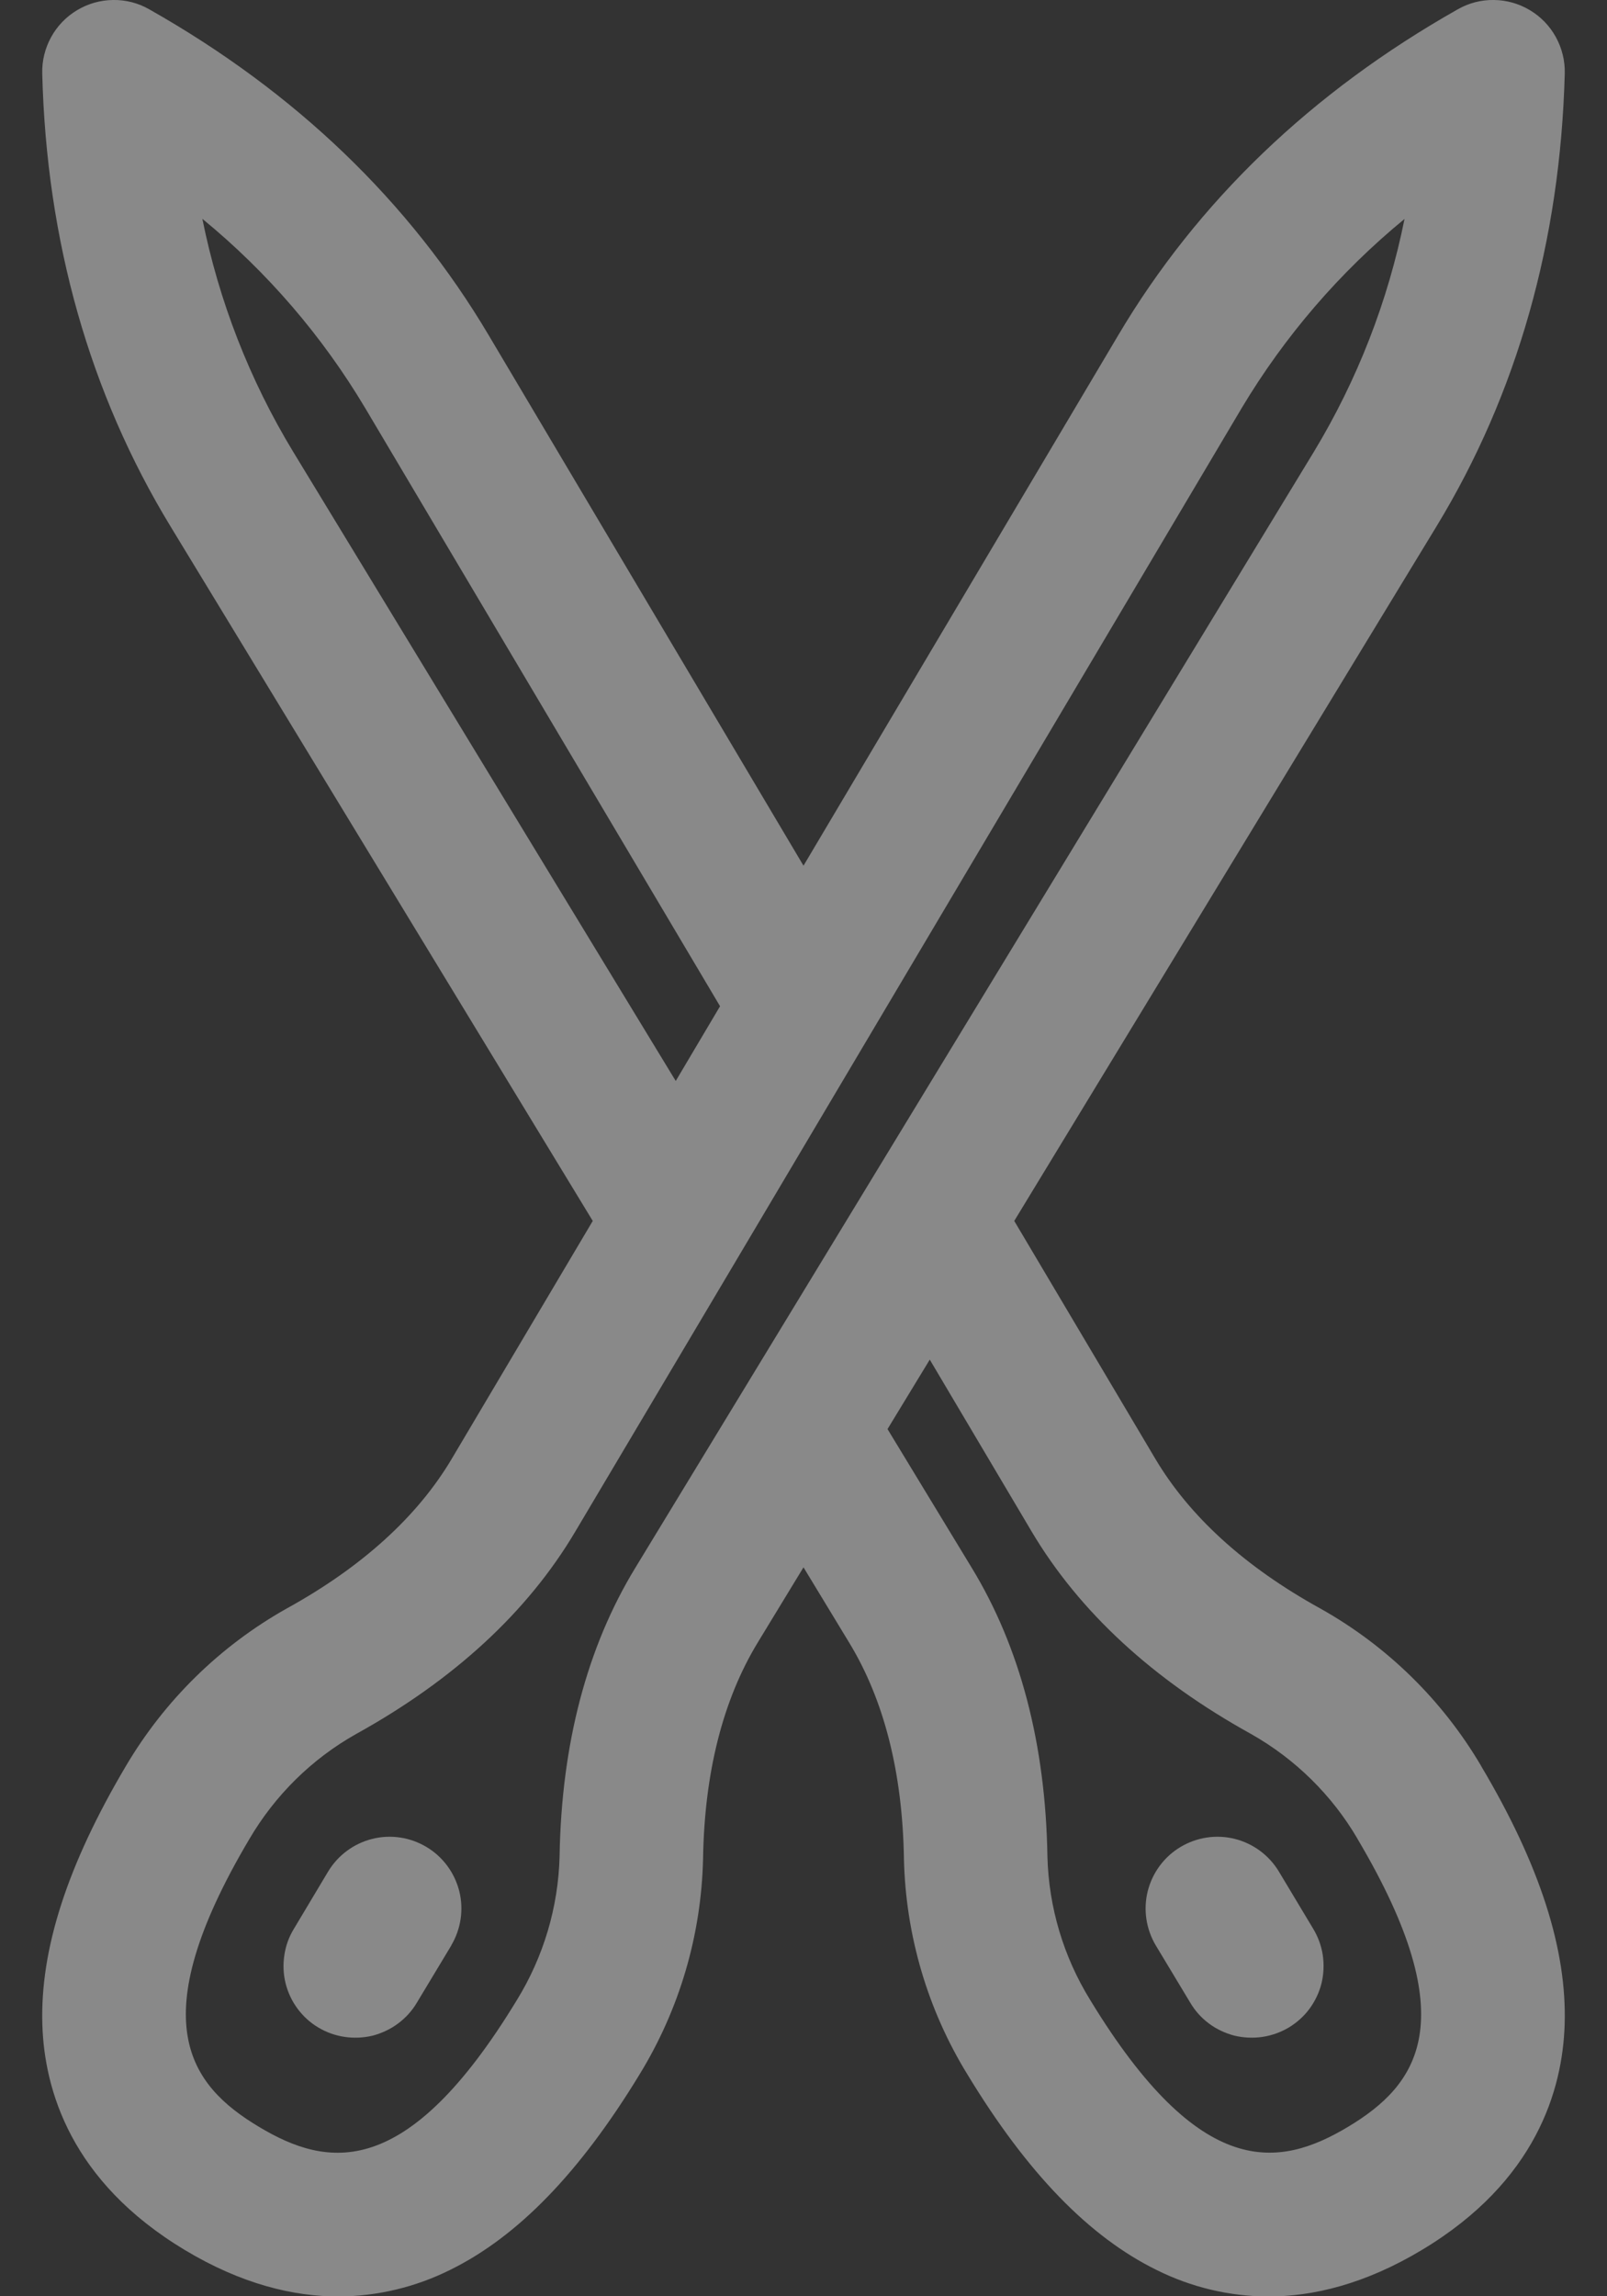 <svg width="14" height="20" viewBox="0 0 14 20" fill="none" xmlns="http://www.w3.org/2000/svg">
    <rect x="0" y="0" width="14" height="20" fill="#333333" stroke="none"/>
    <path d="M3.932 16.944L3.631 17.444C3.589 17.515 3.533 17.576 3.467 17.625C3.401 17.674 3.326 17.709 3.247 17.73C3.167 17.749 3.084 17.753 3.003 17.741C2.921 17.729 2.843 17.701 2.773 17.659C2.702 17.617 2.641 17.561 2.592 17.495C2.543 17.429 2.508 17.354 2.488 17.274C2.468 17.194 2.465 17.111 2.477 17.03C2.489 16.948 2.517 16.87 2.56 16.8L2.859 16.3C2.945 16.158 3.083 16.056 3.244 16.016C3.405 15.976 3.574 16.002 3.716 16.087C3.858 16.172 3.96 16.31 4.001 16.471C4.041 16.631 4.016 16.801 3.931 16.944H3.932ZM12.903 15.381C13.414 16.24 13.652 16.979 13.631 17.634C13.613 18.199 13.384 18.998 12.39 19.595C11.893 19.894 11.44 20.002 11.049 20.002C10.711 20.001 10.379 19.922 10.076 19.771C9.488 19.482 8.949 18.926 8.43 18.071C8.081 17.505 7.89 16.855 7.875 16.19C7.863 15.44 7.702 14.806 7.398 14.307L7 13.651L6.602 14.305C6.298 14.805 6.137 15.438 6.125 16.189C6.11 16.854 5.919 17.502 5.571 18.069C5.051 18.923 4.512 19.479 3.924 19.769C3.622 19.92 3.288 20 2.95 20.002C2.56 20.002 2.107 19.896 1.61 19.597C0.616 19 0.387 18.201 0.369 17.636C0.348 16.98 0.587 16.243 1.096 15.383C1.434 14.81 1.917 14.336 2.497 14.01C3.154 13.648 3.638 13.208 3.936 12.705L5.164 10.634L1.485 4.584C0.782 3.428 0.405 2.101 0.368 0.641C0.365 0.53 0.392 0.421 0.445 0.324C0.498 0.227 0.576 0.146 0.671 0.089C0.766 0.032 0.874 0.001 0.985 -6.78077e-05C1.095 -0.002 1.204 0.026 1.3 0.081C2.572 0.8 3.566 1.754 4.257 2.919L7 7.54L9.743 2.918C10.433 1.754 11.428 0.8 12.7 0.081C12.796 0.026 12.905 -0.002 13.015 -6.78077e-05C13.126 0.001 13.234 0.032 13.329 0.089C13.424 0.146 13.502 0.227 13.555 0.324C13.608 0.421 13.635 0.53 13.632 0.641C13.593 2.101 13.218 3.428 12.515 4.584L8.836 10.634L10.064 12.704C10.363 13.208 10.845 13.647 11.503 14.01C12.083 14.335 12.566 14.808 12.903 15.38V15.381ZM5.887 9.415L6.273 8.764L3.182 3.555C2.808 2.927 2.328 2.369 1.763 1.906C1.907 2.622 2.174 3.308 2.553 3.933L5.887 9.415ZM11.447 3.934C11.825 3.309 12.092 2.623 12.236 1.907C11.672 2.37 11.192 2.928 10.817 3.555L6.434 10.944L5.011 13.341C4.598 14.038 3.957 14.63 3.102 15.103C2.716 15.32 2.395 15.637 2.171 16.02C1.229 17.61 1.654 18.163 2.254 18.523C2.854 18.884 3.543 19 4.503 17.42C4.735 17.043 4.864 16.611 4.875 16.168C4.891 15.191 5.113 14.347 5.535 13.655L11.447 3.934ZM11.828 16.018C11.605 15.636 11.284 15.32 10.898 15.102C10.044 14.63 9.402 14.037 8.988 13.34L8.1 11.842L7.732 12.447L8.465 13.654C8.887 14.346 9.109 15.192 9.125 16.168C9.136 16.611 9.265 17.043 9.498 17.42C10.459 18.999 11.146 18.883 11.746 18.523C12.346 18.162 12.771 17.61 11.828 16.019V16.018ZM11.141 16.3C11.055 16.158 10.917 16.056 10.756 16.016C10.595 15.976 10.426 16.002 10.284 16.087C10.142 16.172 10.04 16.31 9.999 16.471C9.959 16.631 9.984 16.801 10.069 16.944L10.37 17.444C10.412 17.515 10.467 17.576 10.533 17.625C10.599 17.674 10.674 17.709 10.754 17.73C10.834 17.749 10.917 17.753 10.998 17.741C11.079 17.729 11.157 17.701 11.228 17.659C11.298 17.617 11.36 17.561 11.409 17.495C11.457 17.429 11.493 17.354 11.513 17.274C11.532 17.194 11.536 17.111 11.524 17.03C11.512 16.948 11.483 16.87 11.441 16.8L11.141 16.3Z" fill="white" fill-opacity="0.42"/>
</svg>
